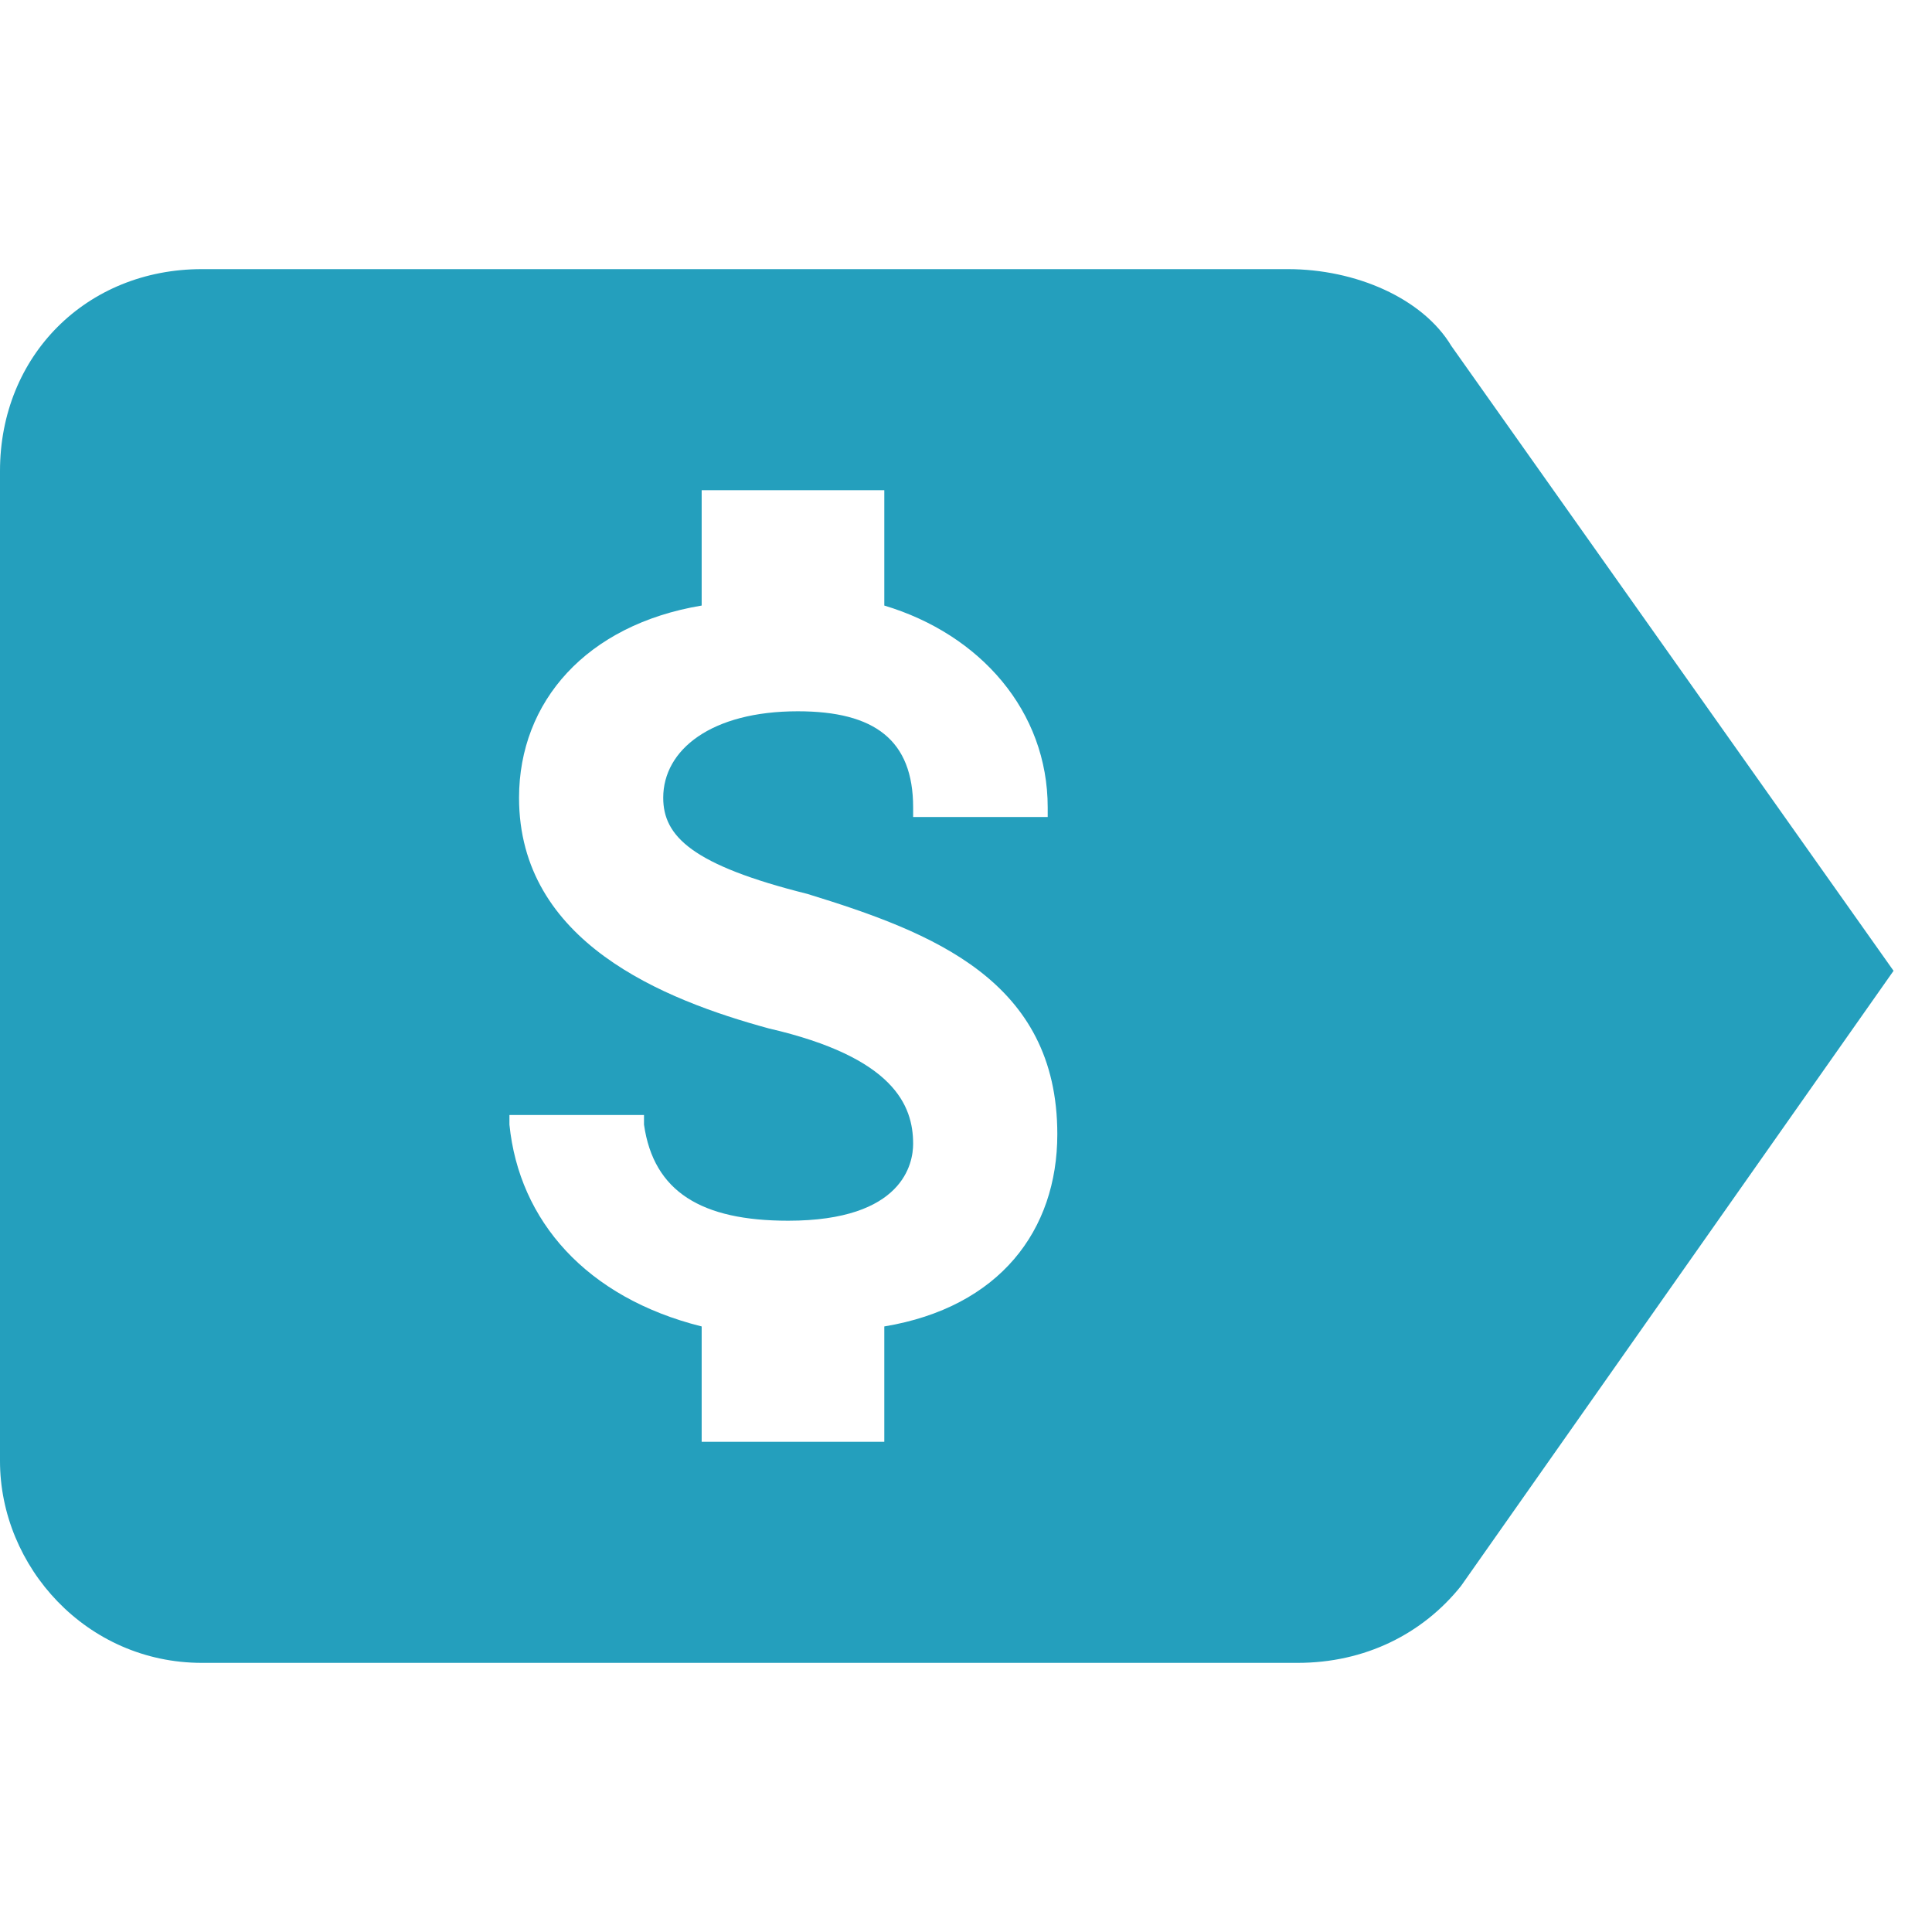 <?xml version="1.0" encoding="utf-8"?>
<!-- Generator: Adobe Illustrator 23.0.6, SVG Export Plug-In . SVG Version: 6.00 Build 0)  -->
<svg version="1.1" id="Layer_1" xmlns="http://www.w3.org/2000/svg" xmlns:xlink="http://www.w3.org/1999/xlink" x="0px" y="0px"  width="30.6px" height="30.6px" 
	 viewBox="0 0 20.1 14.5" style="enable-background:new 0 0 20.1 14.5;" xml:space="preserve">
<style type="text/css">
	.st0{fill:#249FBD;}
</style>
<path class="st0" d="M15.1,0.8c-0.3-0.5-1-0.8-1.7-0.8H2.1C0.9,0,0,0.9,0,2.1v10.3c0,1.1,0.9,2.1,2.1,2.1h11.4
	c0.7,0,1.3-0.3,1.7-0.8l4.5-6.4L15.1,0.8z M9.2,11v1.2H7.3V11c-1.2-0.3-1.9-1.1-2-2.1l0-0.1h1.4l0,0.1c0.1,0.7,0.6,1,1.5,1
	c1.2,0,1.3-0.6,1.3-0.8c0-0.4-0.2-0.9-1.5-1.2C6.9,7.6,5.4,7,5.4,5.5c0-1,0.7-1.8,1.9-2V2.3h1.9v1.2c1,0.3,1.7,1.1,1.7,2.1l0,0.1
	H9.5l0-0.1c0-0.7-0.4-1-1.2-1C7.4,4.6,6.9,5,6.9,5.5c0,0.4,0.3,0.7,1.5,1C9.7,6.9,11,7.4,11,9C11,10,10.4,10.8,9.2,11z"/>
</svg>
